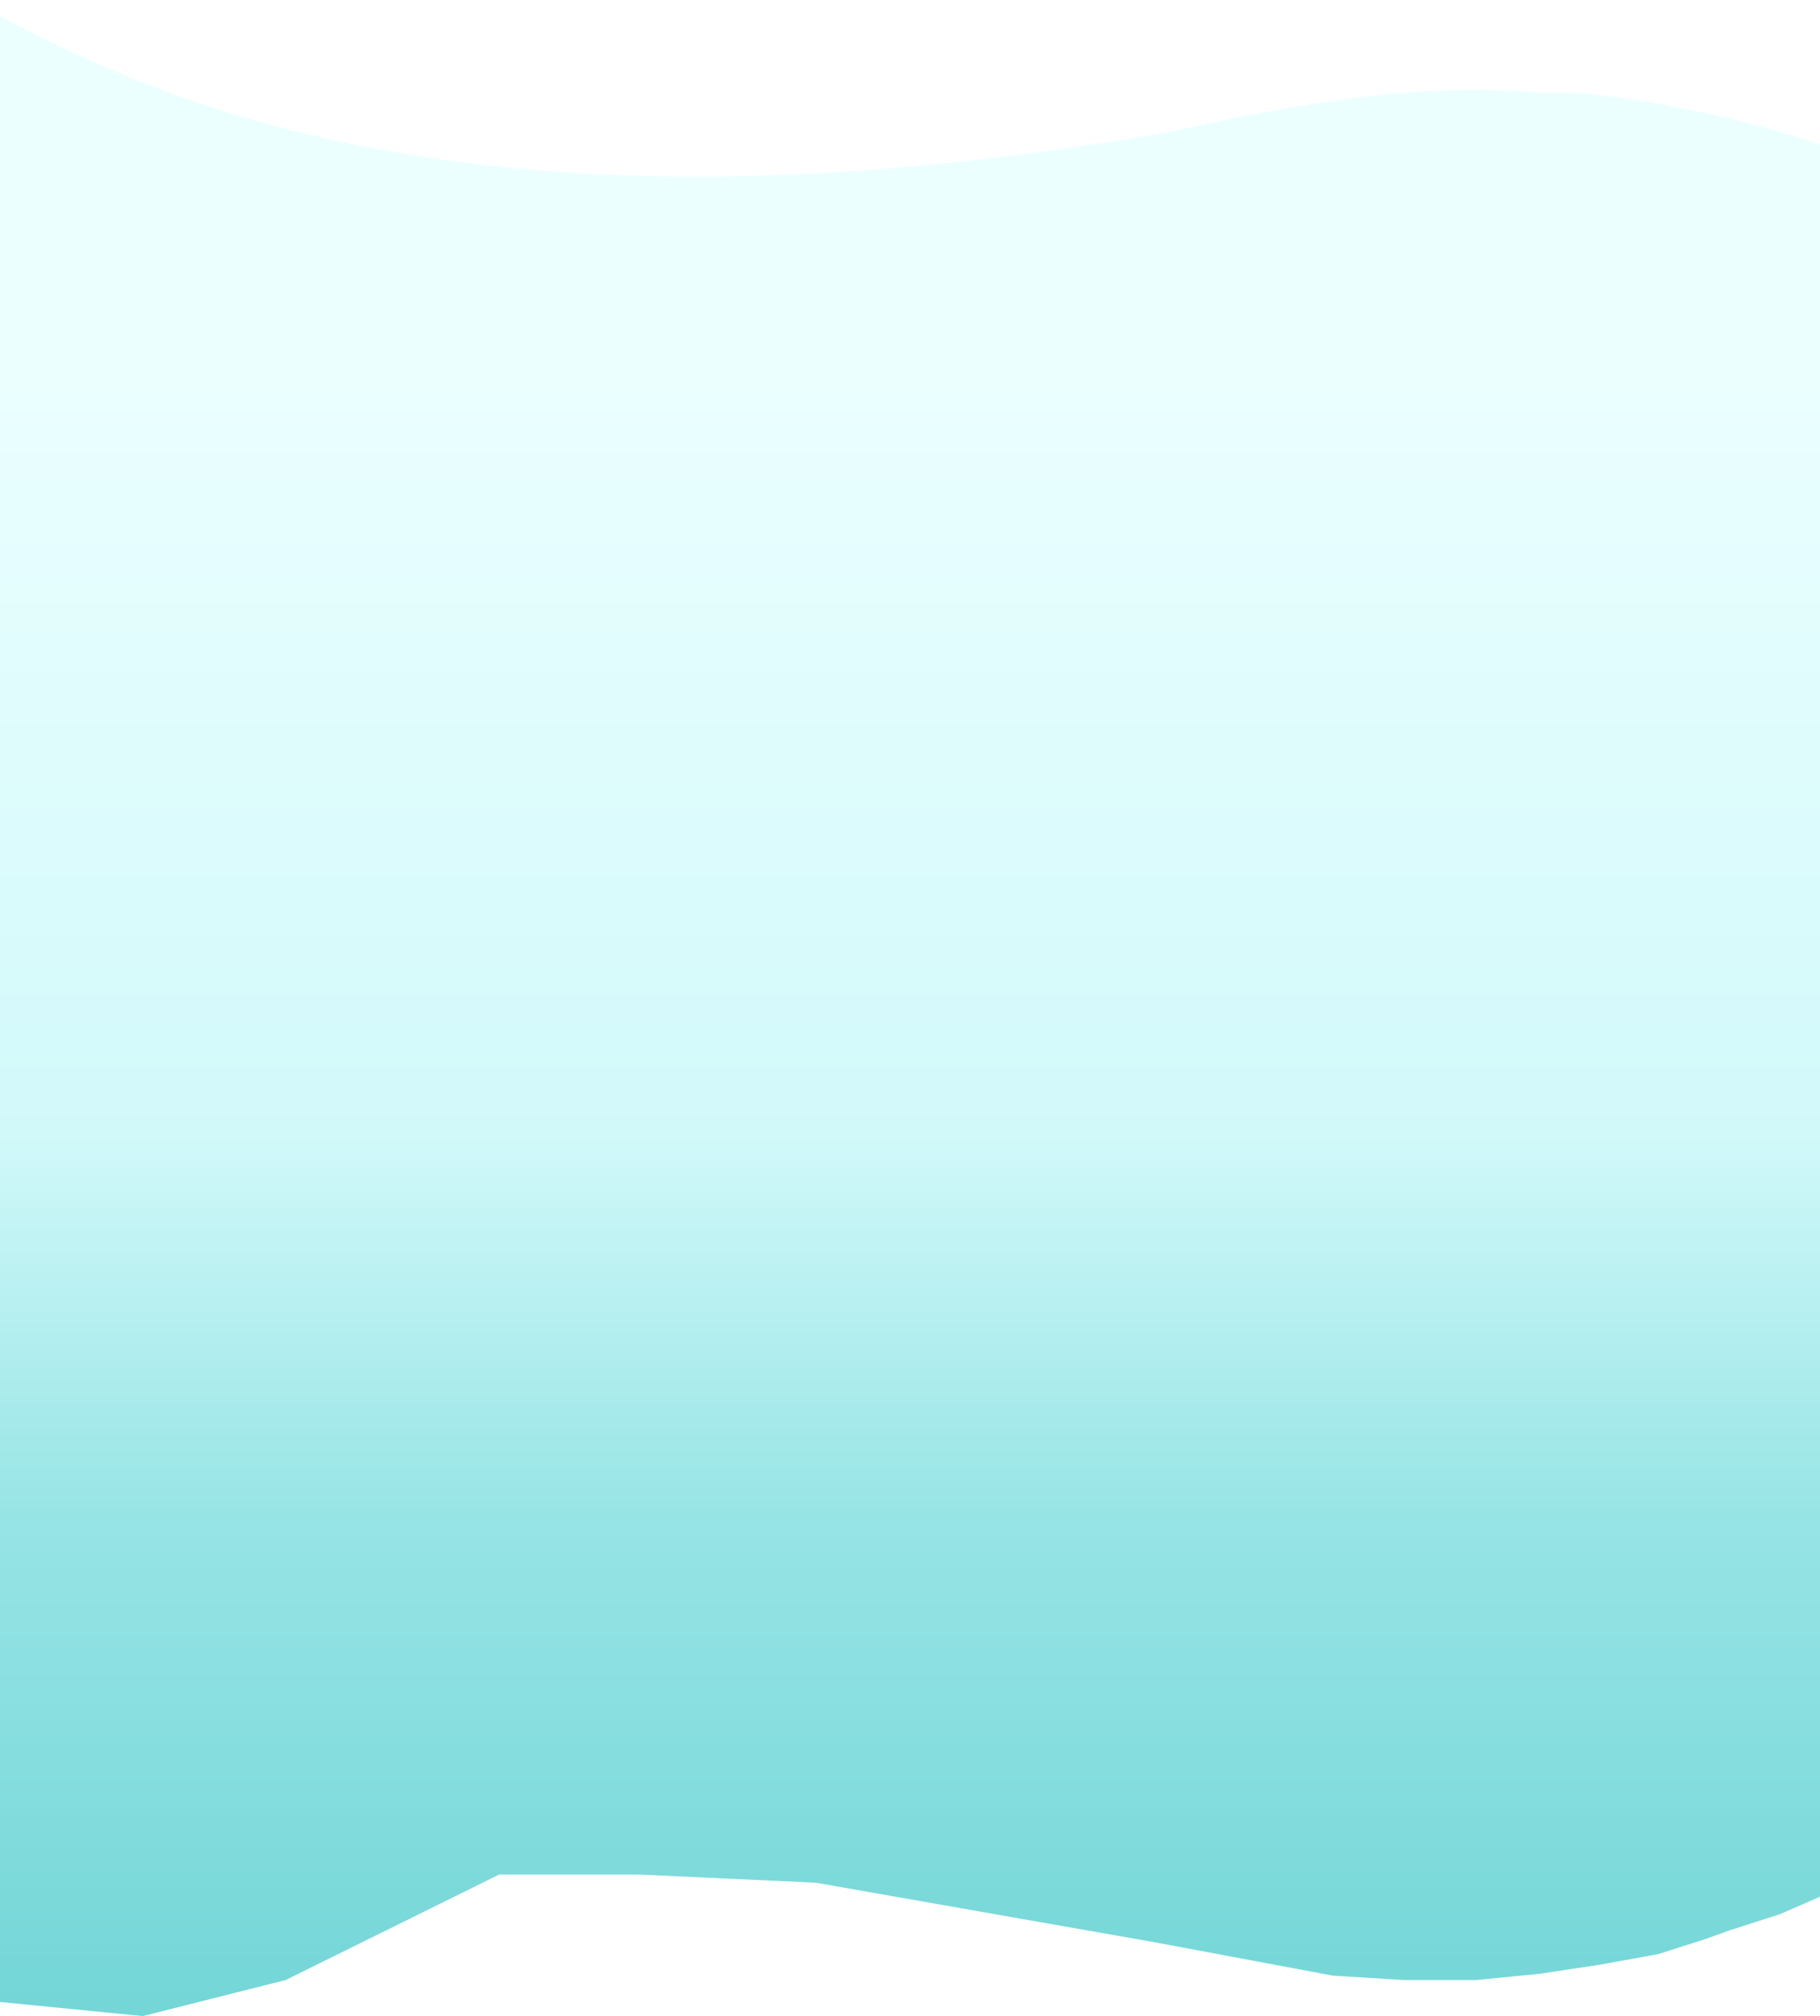 <svg viewBox="0 0 1440 1595" fill="none" xmlns="http://www.w3.org/2000/svg">
<g filter="url(#filter0_n_221_9099)">
<path d="M1220.5 73.5C1203.5 73.5 1126 58 928 104C350.5 205 99.5 66 -22.787 0.5L-23.801 1581.5L113 1595L226 1566.5L395 1483H505.5L645.5 1489.5L913 1536.5L1054.5 1563L1110.5 1566.5H1168L1218.5 1561.5L1265 1554.5L1312 1546L1349.5 1534L1369 1527L1408 1514.5L1456.31 1493.5L1456.31 121C1395 94.5 1265 69.5 1220.5 73.5Z" fill="url(#paint0_linear_221_9099)"/>
</g>
<defs>
<filter id="filter0_n_221_9099" x="-23.801" y="0.5" width="1480.11" height="1594.5" filterUnits="userSpaceOnUse" color-interpolation-filters="sRGB">
<feFlood flood-opacity="0" result="BackgroundImageFix"/>
<feBlend mode="normal" in="SourceGraphic" in2="BackgroundImageFix" result="shape"/>
<feTurbulence type="fractalNoise" baseFrequency="1 1" stitchTiles="stitch" numOctaves="3" result="noise" seed="4083" />
<feColorMatrix in="noise" type="luminanceToAlpha" result="alphaNoise" />
<feComponentTransfer in="alphaNoise" result="coloredNoise1">
<feFuncA type="discrete" tableValues="1 1 1 1 1 1 1 1 1 1 1 1 1 1 1 1 1 1 1 1 1 1 1 1 1 1 1 1 1 1 1 1 1 1 1 1 1 1 1 1 1 1 1 1 1 1 1 1 1 1 1 0 0 0 0 0 0 0 0 0 0 0 0 0 0 0 0 0 0 0 0 0 0 0 0 0 0 0 0 0 0 0 0 0 0 0 0 0 0 0 0 0 0 0 0 0 0 0 0 0 "/>
</feComponentTransfer>
<feComposite operator="in" in2="shape" in="coloredNoise1" result="noise1Clipped" />
<feFlood flood-color="rgba(255, 255, 255, 0.55)" result="color1Flood" />
<feComposite operator="in" in2="noise1Clipped" in="color1Flood" result="color1" />
<feMerge result="effect1_noise_221_9099">
<feMergeNode in="shape" />
<feMergeNode in="color1" />
</feMerge>
</filter>
<linearGradient id="paint0_linear_221_9099" x1="715.003" y1="-268.523" x2="715.003" y2="2005.05" gradientUnits="userSpaceOnUse">
<stop offset="0.239" stop-color="#ECFFFF"/>
<stop offset="0.512" stop-color="#D2F9FA"/>
<stop offset="0.646" stop-color="#97E4E5"/>
<stop offset="1" stop-color="#4EC7C8"/>
</linearGradient>
</defs>
</svg>
